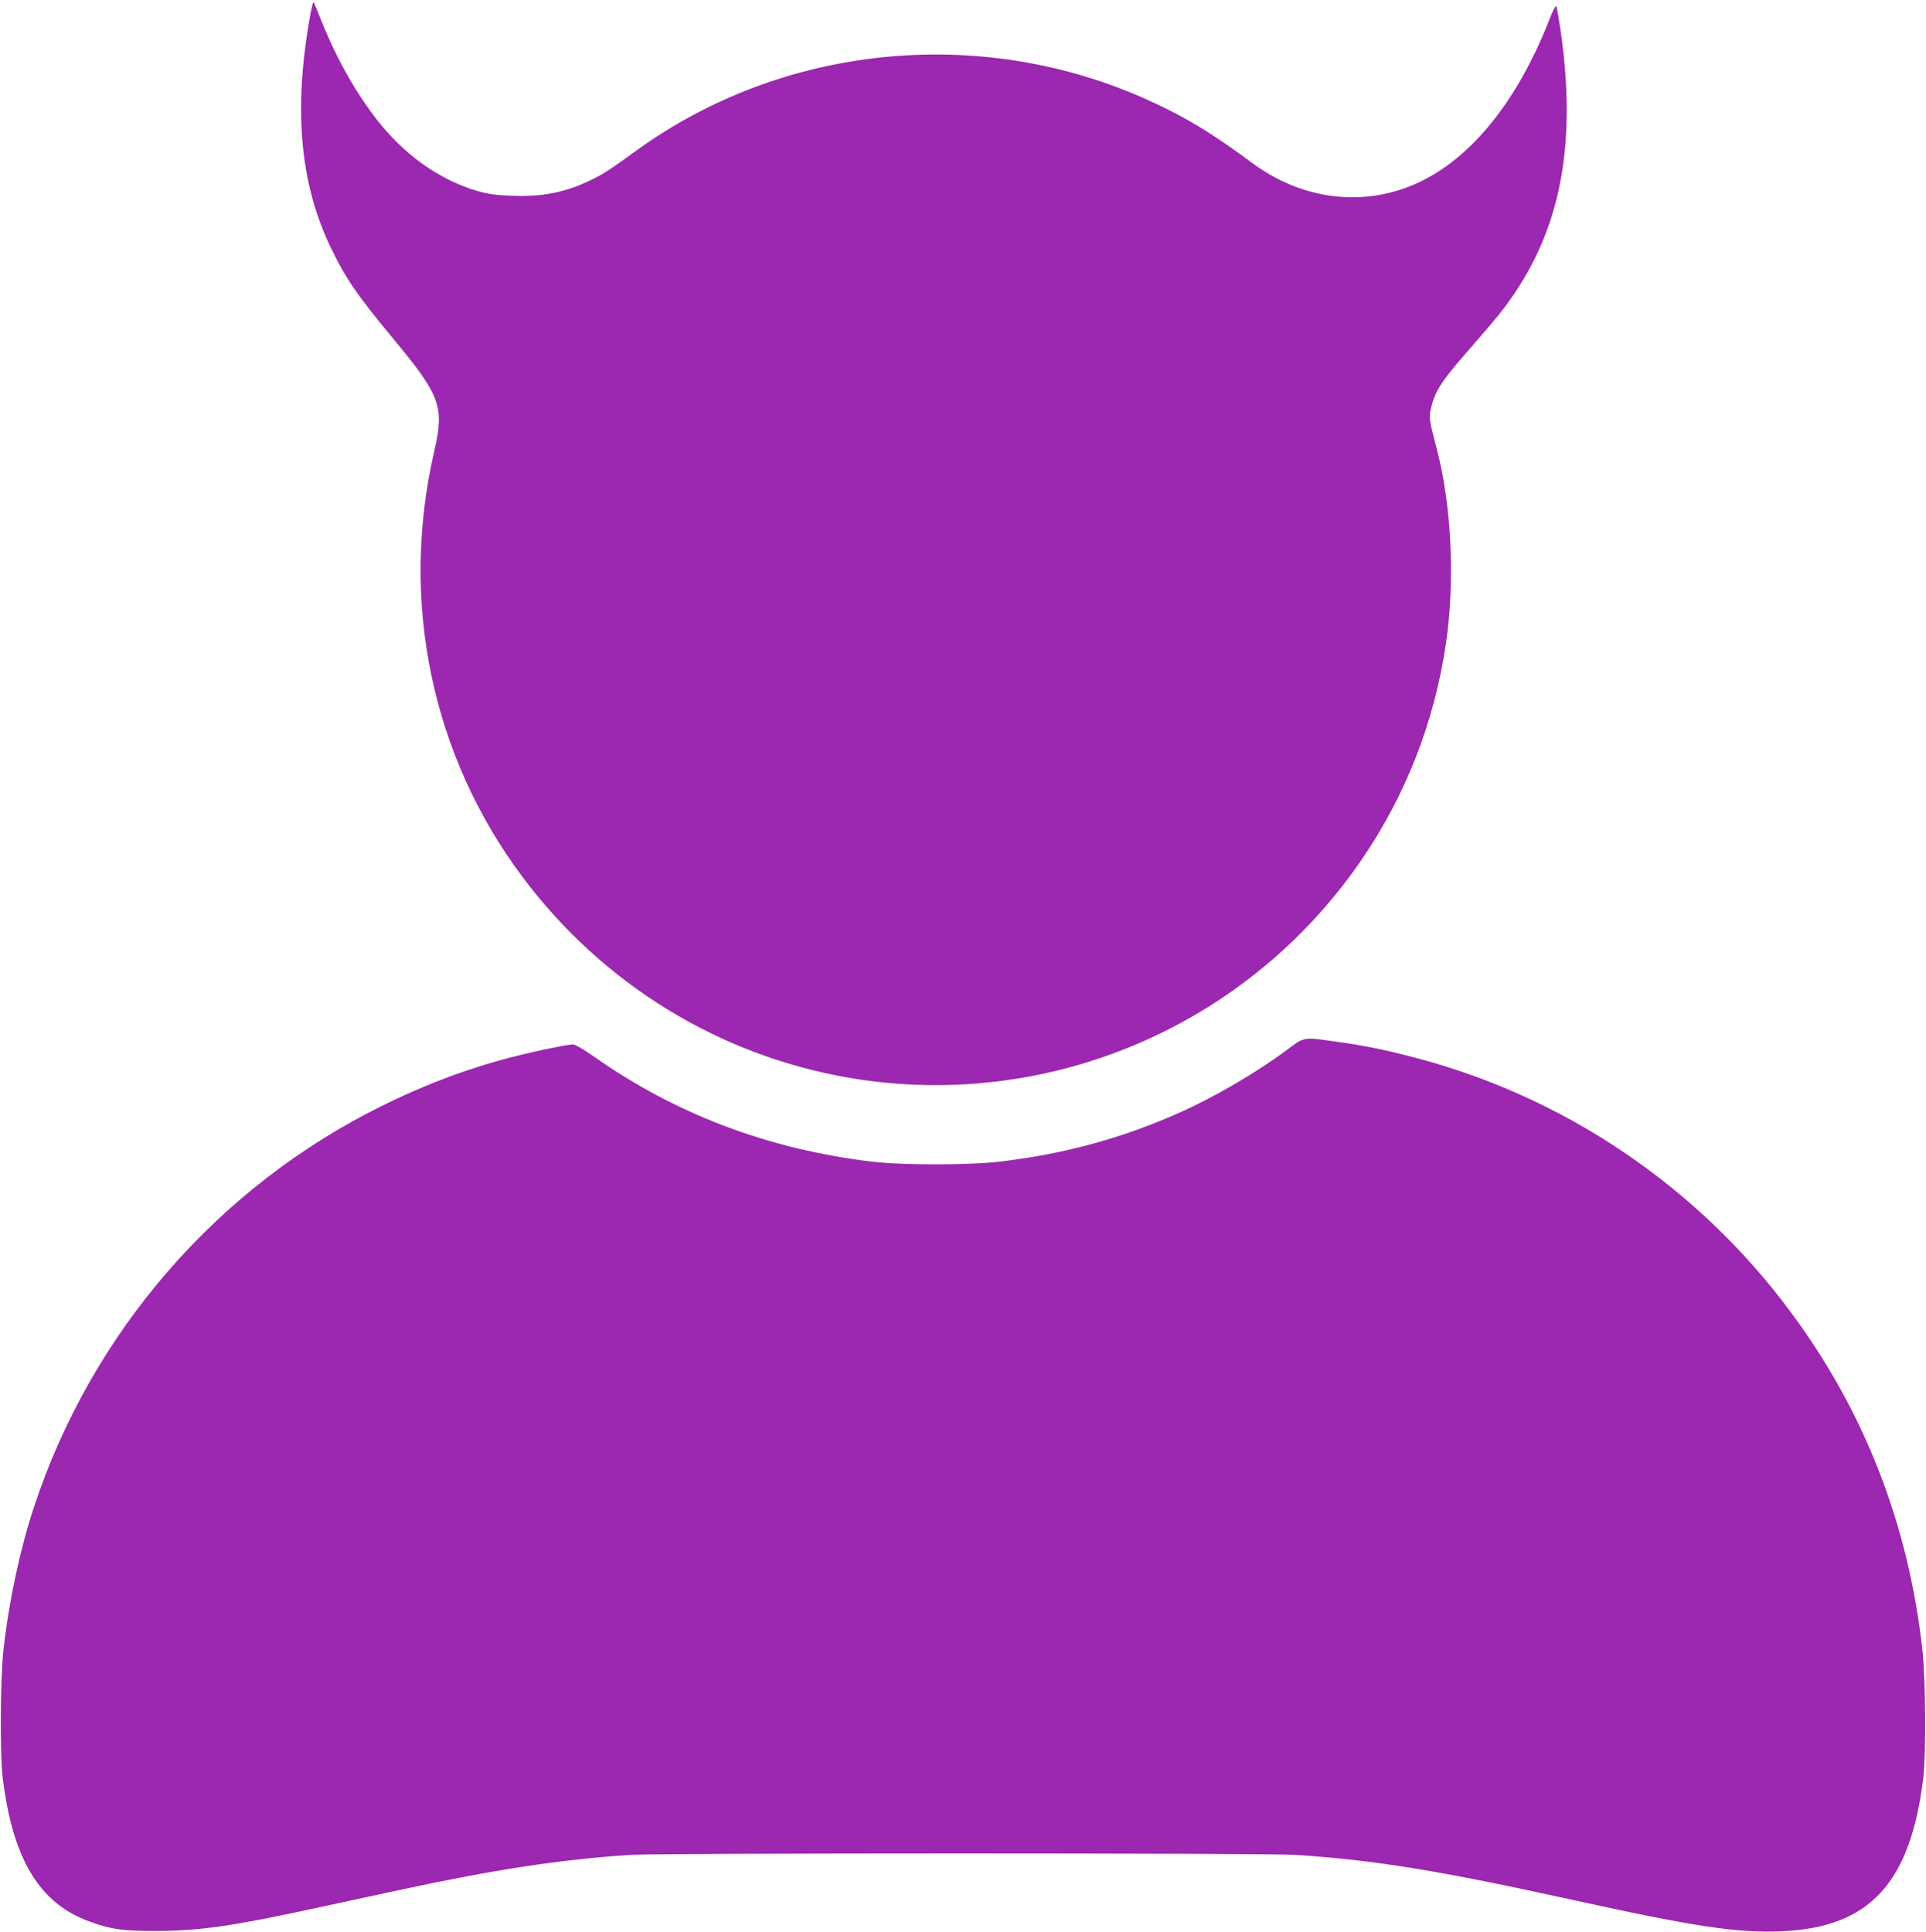 <?xml version="1.0" standalone="no"?>
<!DOCTYPE svg PUBLIC "-//W3C//DTD SVG 20010904//EN"
 "http://www.w3.org/TR/2001/REC-SVG-20010904/DTD/svg10.dtd">
<svg version="1.0" xmlns="http://www.w3.org/2000/svg"
 width="1276pt" height="1280pt" viewBox="0 0 1276 1280"
 preserveAspectRatio="xMidYMid meet">
<g transform="translate(0,1280) scale(0.1,-0.1)"
fill="#9c27b0" stroke="none">
<path d="M2056 12703 c-113 -619 -70 -1115 133 -1538 101 -211 174 -317 421
-615 309 -373 335 -444 267 -740 -230 -995 -17 -2019 588 -2825 530 -706 1299
-1178 2160 -1326 1315 -225 2642 340 3398 1448 293 429 481 914 557 1432 60
415 37 911 -61 1286 -54 207 -54 208 -36 280 28 112 71 176 277 410 58 66 134
156 170 200 398 499 524 1083 409 1884 -12 80 -24 152 -28 159 -4 8 -23 -26
-45 -85 -210 -537 -514 -917 -867 -1082 -357 -167 -769 -119 -1104 130 -276
205 -466 318 -725 432 -1099 482 -2390 347 -3353 -350 -177 -128 -213 -152
-292 -191 -173 -86 -331 -118 -539 -109 -99 4 -153 11 -221 31 -237 69 -456
218 -634 431 -152 183 -293 426 -400 693 -27 68 -51 126 -54 128 -3 3 -12 -35
-21 -83z"/>
<path d="M8525 5843 c-191 -143 -472 -308 -695 -408 -387 -174 -764 -278
-1200 -331 -203 -25 -658 -25 -860 0 -684 83 -1296 315 -1837 697 -66 46 -123
79 -137 79 -13 0 -70 -9 -127 -21 -413 -82 -758 -199 -1134 -384 -1093 -538
-1928 -1501 -2311 -2663 -92 -280 -165 -621 -201 -944 -21 -192 -24 -691 -5
-848 66 -537 243 -831 572 -950 146 -54 226 -65 450 -64 285 1 501 32 1067
155 153 33 391 84 528 114 636 137 1072 204 1540 235 202 13 4208 13 4410 0
528 -35 940 -102 1838 -299 810 -178 1090 -220 1382 -207 581 25 852 318 937
1016 19 157 16 656 -6 850 -93 832 -383 1577 -871 2235 -616 833 -1502 1431
-2500 1690 -205 53 -324 77 -518 104 -215 31 -205 32 -322 -56z"/>
</g>
</svg>
